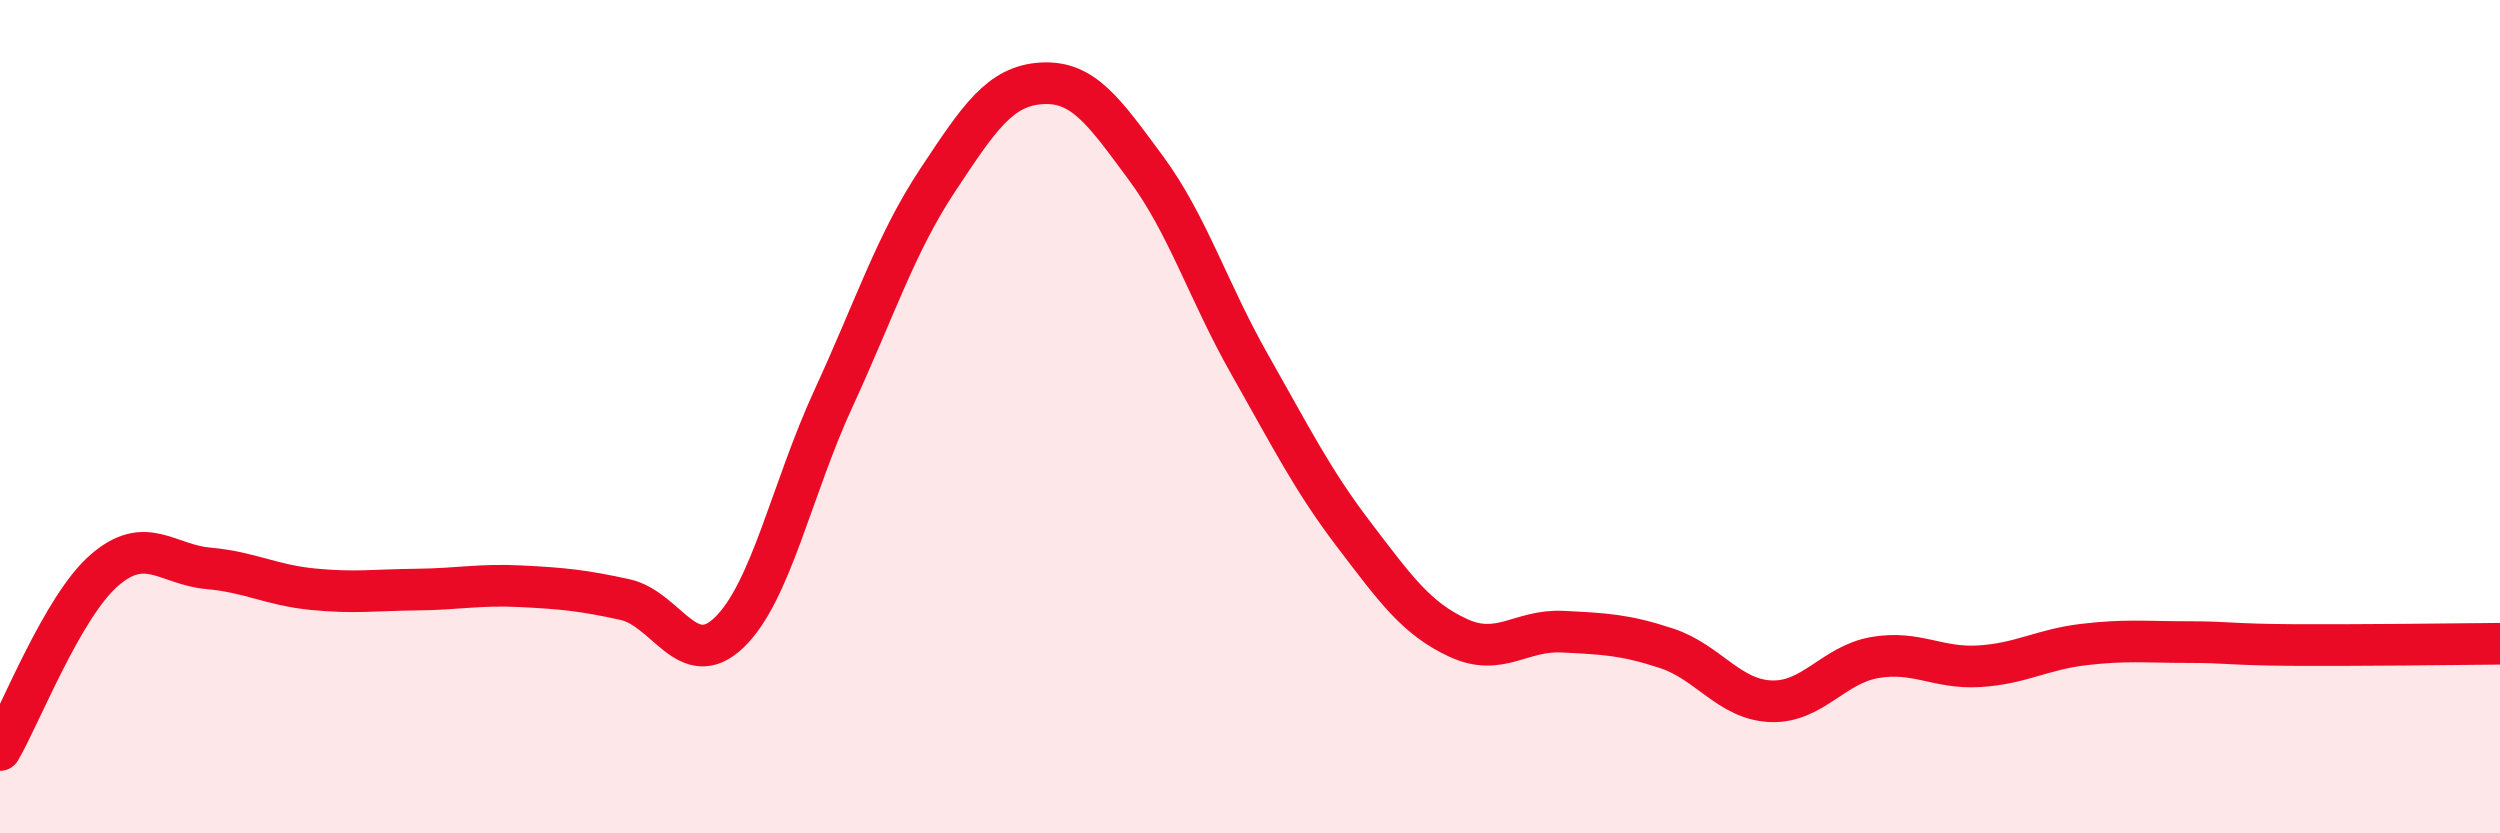 
    <svg width="60" height="20" viewBox="0 0 60 20" xmlns="http://www.w3.org/2000/svg">
      <path
        d="M 0,18 C 0.5,17.14 1.5,14.56 2.5,13.69 C 3.5,12.82 4,13.55 5,13.64 C 6,13.73 6.5,14.04 7.5,14.14 C 8.5,14.24 9,14.16 10,14.15 C 11,14.14 11.5,14.02 12.5,14.07 C 13.5,14.12 14,14.17 15,14.39 C 16,14.61 16.5,16.14 17.5,15.18 C 18.5,14.22 19,11.74 20,9.57 C 21,7.4 21.5,5.84 22.5,4.33 C 23.5,2.82 24,2.06 25,2 C 26,1.94 26.5,2.68 27.5,4.03 C 28.5,5.38 29,7 30,8.76 C 31,10.52 31.5,11.53 32.5,12.84 C 33.5,14.15 34,14.85 35,15.31 C 36,15.77 36.5,15.11 37.5,15.16 C 38.5,15.21 39,15.23 40,15.56 C 41,15.89 41.5,16.79 42.5,16.83 C 43.5,16.87 44,15.95 45,15.78 C 46,15.61 46.5,16.05 47.5,15.99 C 48.5,15.93 49,15.59 50,15.47 C 51,15.35 51.5,15.41 52.5,15.41 C 53.5,15.41 53.5,15.47 55,15.48 C 56.5,15.49 59,15.46 60,15.45L60 20L0 20Z"
        fill="#EB0A25"
        opacity="0.1"
        stroke-linecap="round"
        stroke-linejoin="round"
      />
      <path
        d="M 0,18 C 0.5,17.14 1.5,14.56 2.5,13.69 C 3.5,12.82 4,13.55 5,13.64 C 6,13.73 6.5,14.04 7.5,14.14 C 8.5,14.24 9,14.16 10,14.15 C 11,14.14 11.5,14.02 12.5,14.07 C 13.5,14.12 14,14.17 15,14.39 C 16,14.61 16.5,16.14 17.5,15.18 C 18.5,14.22 19,11.74 20,9.57 C 21,7.4 21.5,5.84 22.5,4.33 C 23.5,2.82 24,2.06 25,2 C 26,1.94 26.5,2.68 27.5,4.03 C 28.5,5.38 29,7 30,8.76 C 31,10.52 31.5,11.53 32.5,12.84 C 33.5,14.15 34,14.85 35,15.31 C 36,15.77 36.5,15.11 37.5,15.16 C 38.5,15.21 39,15.23 40,15.56 C 41,15.89 41.5,16.79 42.5,16.83 C 43.5,16.87 44,15.95 45,15.78 C 46,15.61 46.5,16.05 47.5,15.99 C 48.5,15.93 49,15.59 50,15.47 C 51,15.35 51.5,15.41 52.5,15.41 C 53.5,15.41 53.5,15.47 55,15.48 C 56.5,15.49 59,15.46 60,15.45"
        stroke="#EB0A25"
        stroke-width="1"
        fill="none"
        stroke-linecap="round"
        stroke-linejoin="round"
      />
    </svg>
  